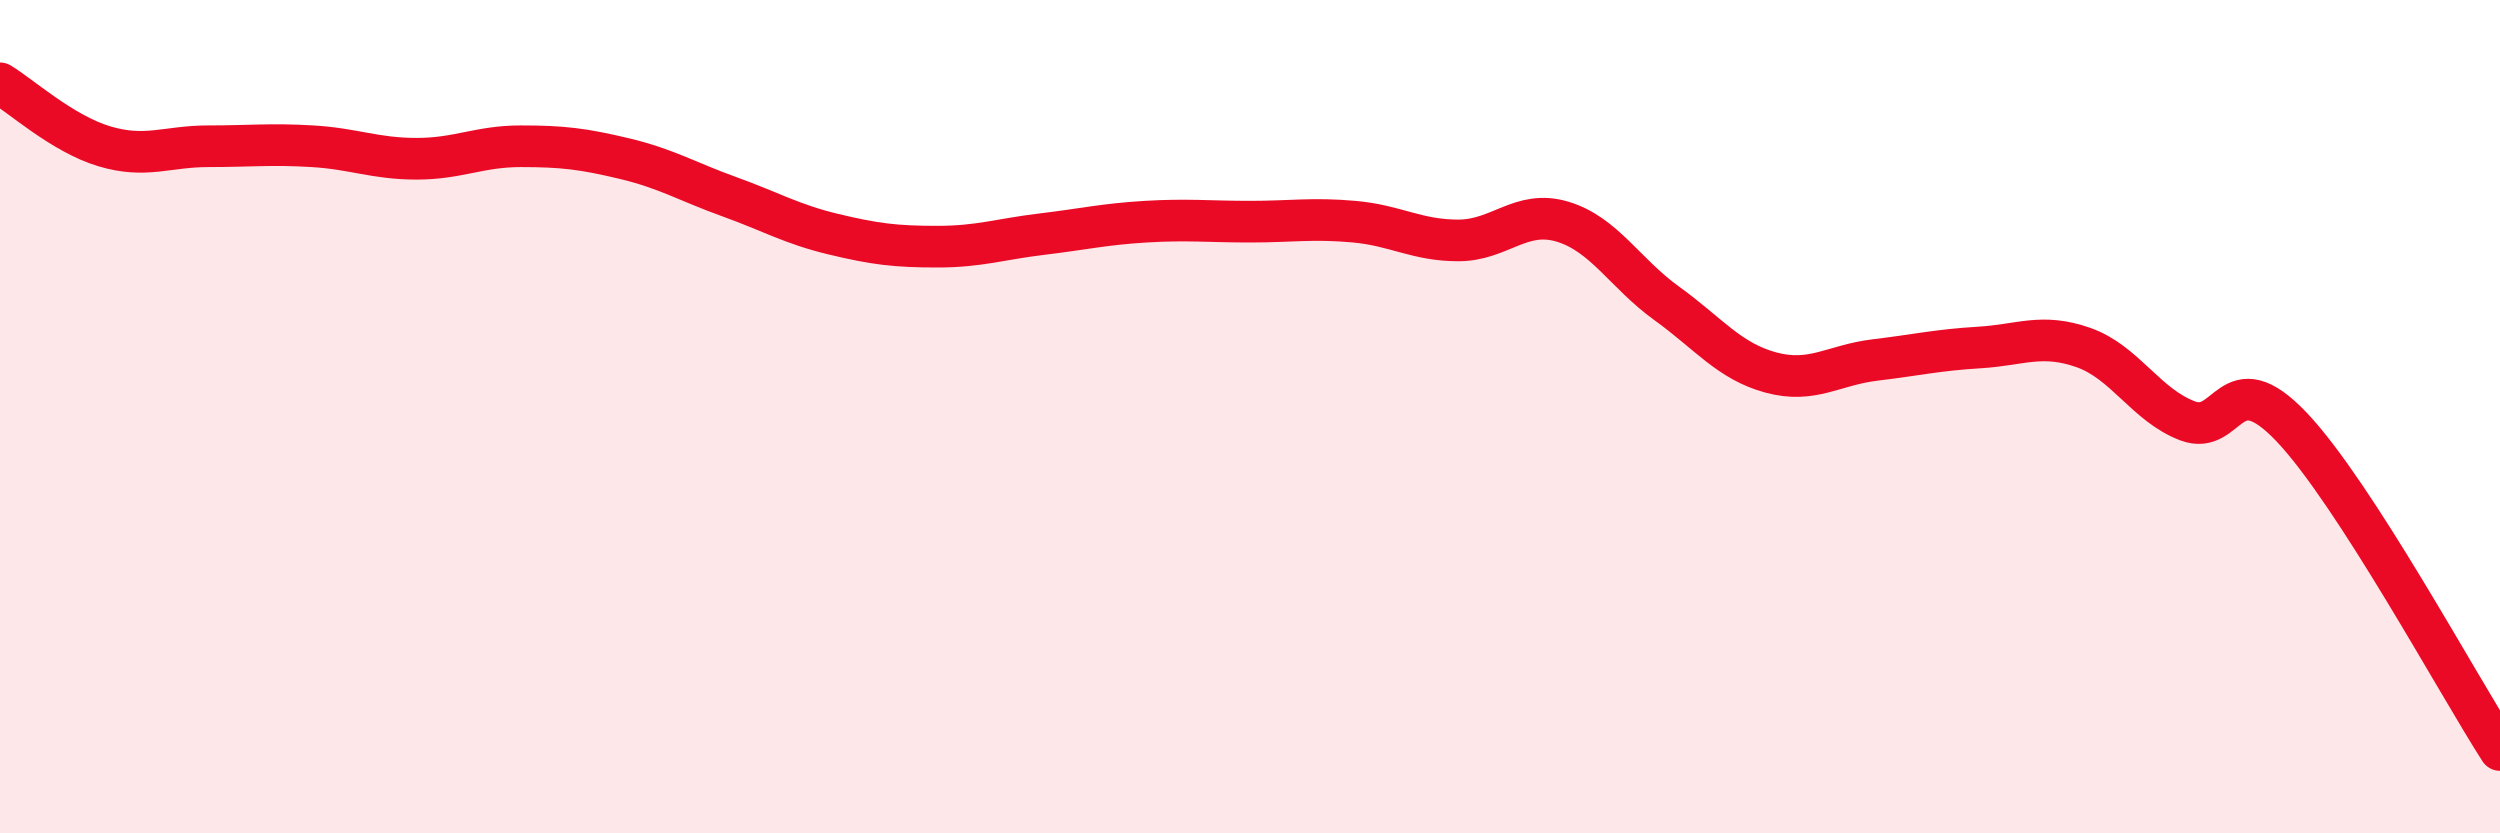 
    <svg width="60" height="20" viewBox="0 0 60 20" xmlns="http://www.w3.org/2000/svg">
      <path
        d="M 0,2 C 0.5,2.3 1.5,3.21 2.5,3.51 C 3.5,3.81 4,3.51 5,3.51 C 6,3.51 6.5,3.45 7.5,3.51 C 8.5,3.57 9,3.81 10,3.81 C 11,3.81 11.5,3.51 12.5,3.51 C 13.5,3.51 14,3.57 15,3.81 C 16,4.05 16.5,4.36 17.5,4.72 C 18.5,5.08 19,5.38 20,5.62 C 21,5.86 21.5,5.92 22.5,5.92 C 23.5,5.92 24,5.74 25,5.62 C 26,5.5 26.5,5.38 27.5,5.32 C 28.5,5.26 29,5.32 30,5.32 C 31,5.32 31.5,5.23 32.5,5.32 C 33.5,5.41 34,5.77 35,5.77 C 36,5.77 36.5,5.02 37.5,5.32 C 38.5,5.62 39,6.56 40,7.28 C 41,8 41.5,8.67 42.5,8.94 C 43.5,9.21 44,8.76 45,8.64 C 46,8.52 46.5,8.4 47.5,8.34 C 48.5,8.28 49,7.99 50,8.34 C 51,8.69 51.5,9.72 52.5,10.1 C 53.5,10.48 53.5,8.67 55,10.25 C 56.5,11.83 59,16.45 60,18L60 20L0 20Z"
        fill="#EB0A25"
        opacity="0.1"
        stroke-linecap="round"
        stroke-linejoin="round"
      />
      <path
        d="M 0,2 C 0.5,2.3 1.5,3.21 2.5,3.51 C 3.5,3.81 4,3.51 5,3.51 C 6,3.51 6.5,3.45 7.5,3.51 C 8.5,3.57 9,3.81 10,3.81 C 11,3.81 11.5,3.51 12.5,3.51 C 13.5,3.51 14,3.57 15,3.81 C 16,4.05 16.5,4.36 17.5,4.72 C 18.5,5.08 19,5.38 20,5.62 C 21,5.86 21.5,5.92 22.5,5.92 C 23.5,5.92 24,5.74 25,5.62 C 26,5.5 26.5,5.38 27.5,5.32 C 28.5,5.26 29,5.32 30,5.32 C 31,5.32 31.5,5.23 32.5,5.32 C 33.5,5.41 34,5.77 35,5.77 C 36,5.77 36.5,5.02 37.5,5.32 C 38.5,5.62 39,6.56 40,7.28 C 41,8 41.5,8.67 42.5,8.94 C 43.5,9.21 44,8.76 45,8.64 C 46,8.52 46.5,8.4 47.5,8.34 C 48.5,8.28 49,7.99 50,8.34 C 51,8.69 51.5,9.72 52.5,10.1 C 53.5,10.48 53.5,8.67 55,10.25 C 56.5,11.83 59,16.45 60,18"
        stroke="#EB0A25"
        stroke-width="1"
        fill="none"
        stroke-linecap="round"
        stroke-linejoin="round"
      />
    </svg>
  